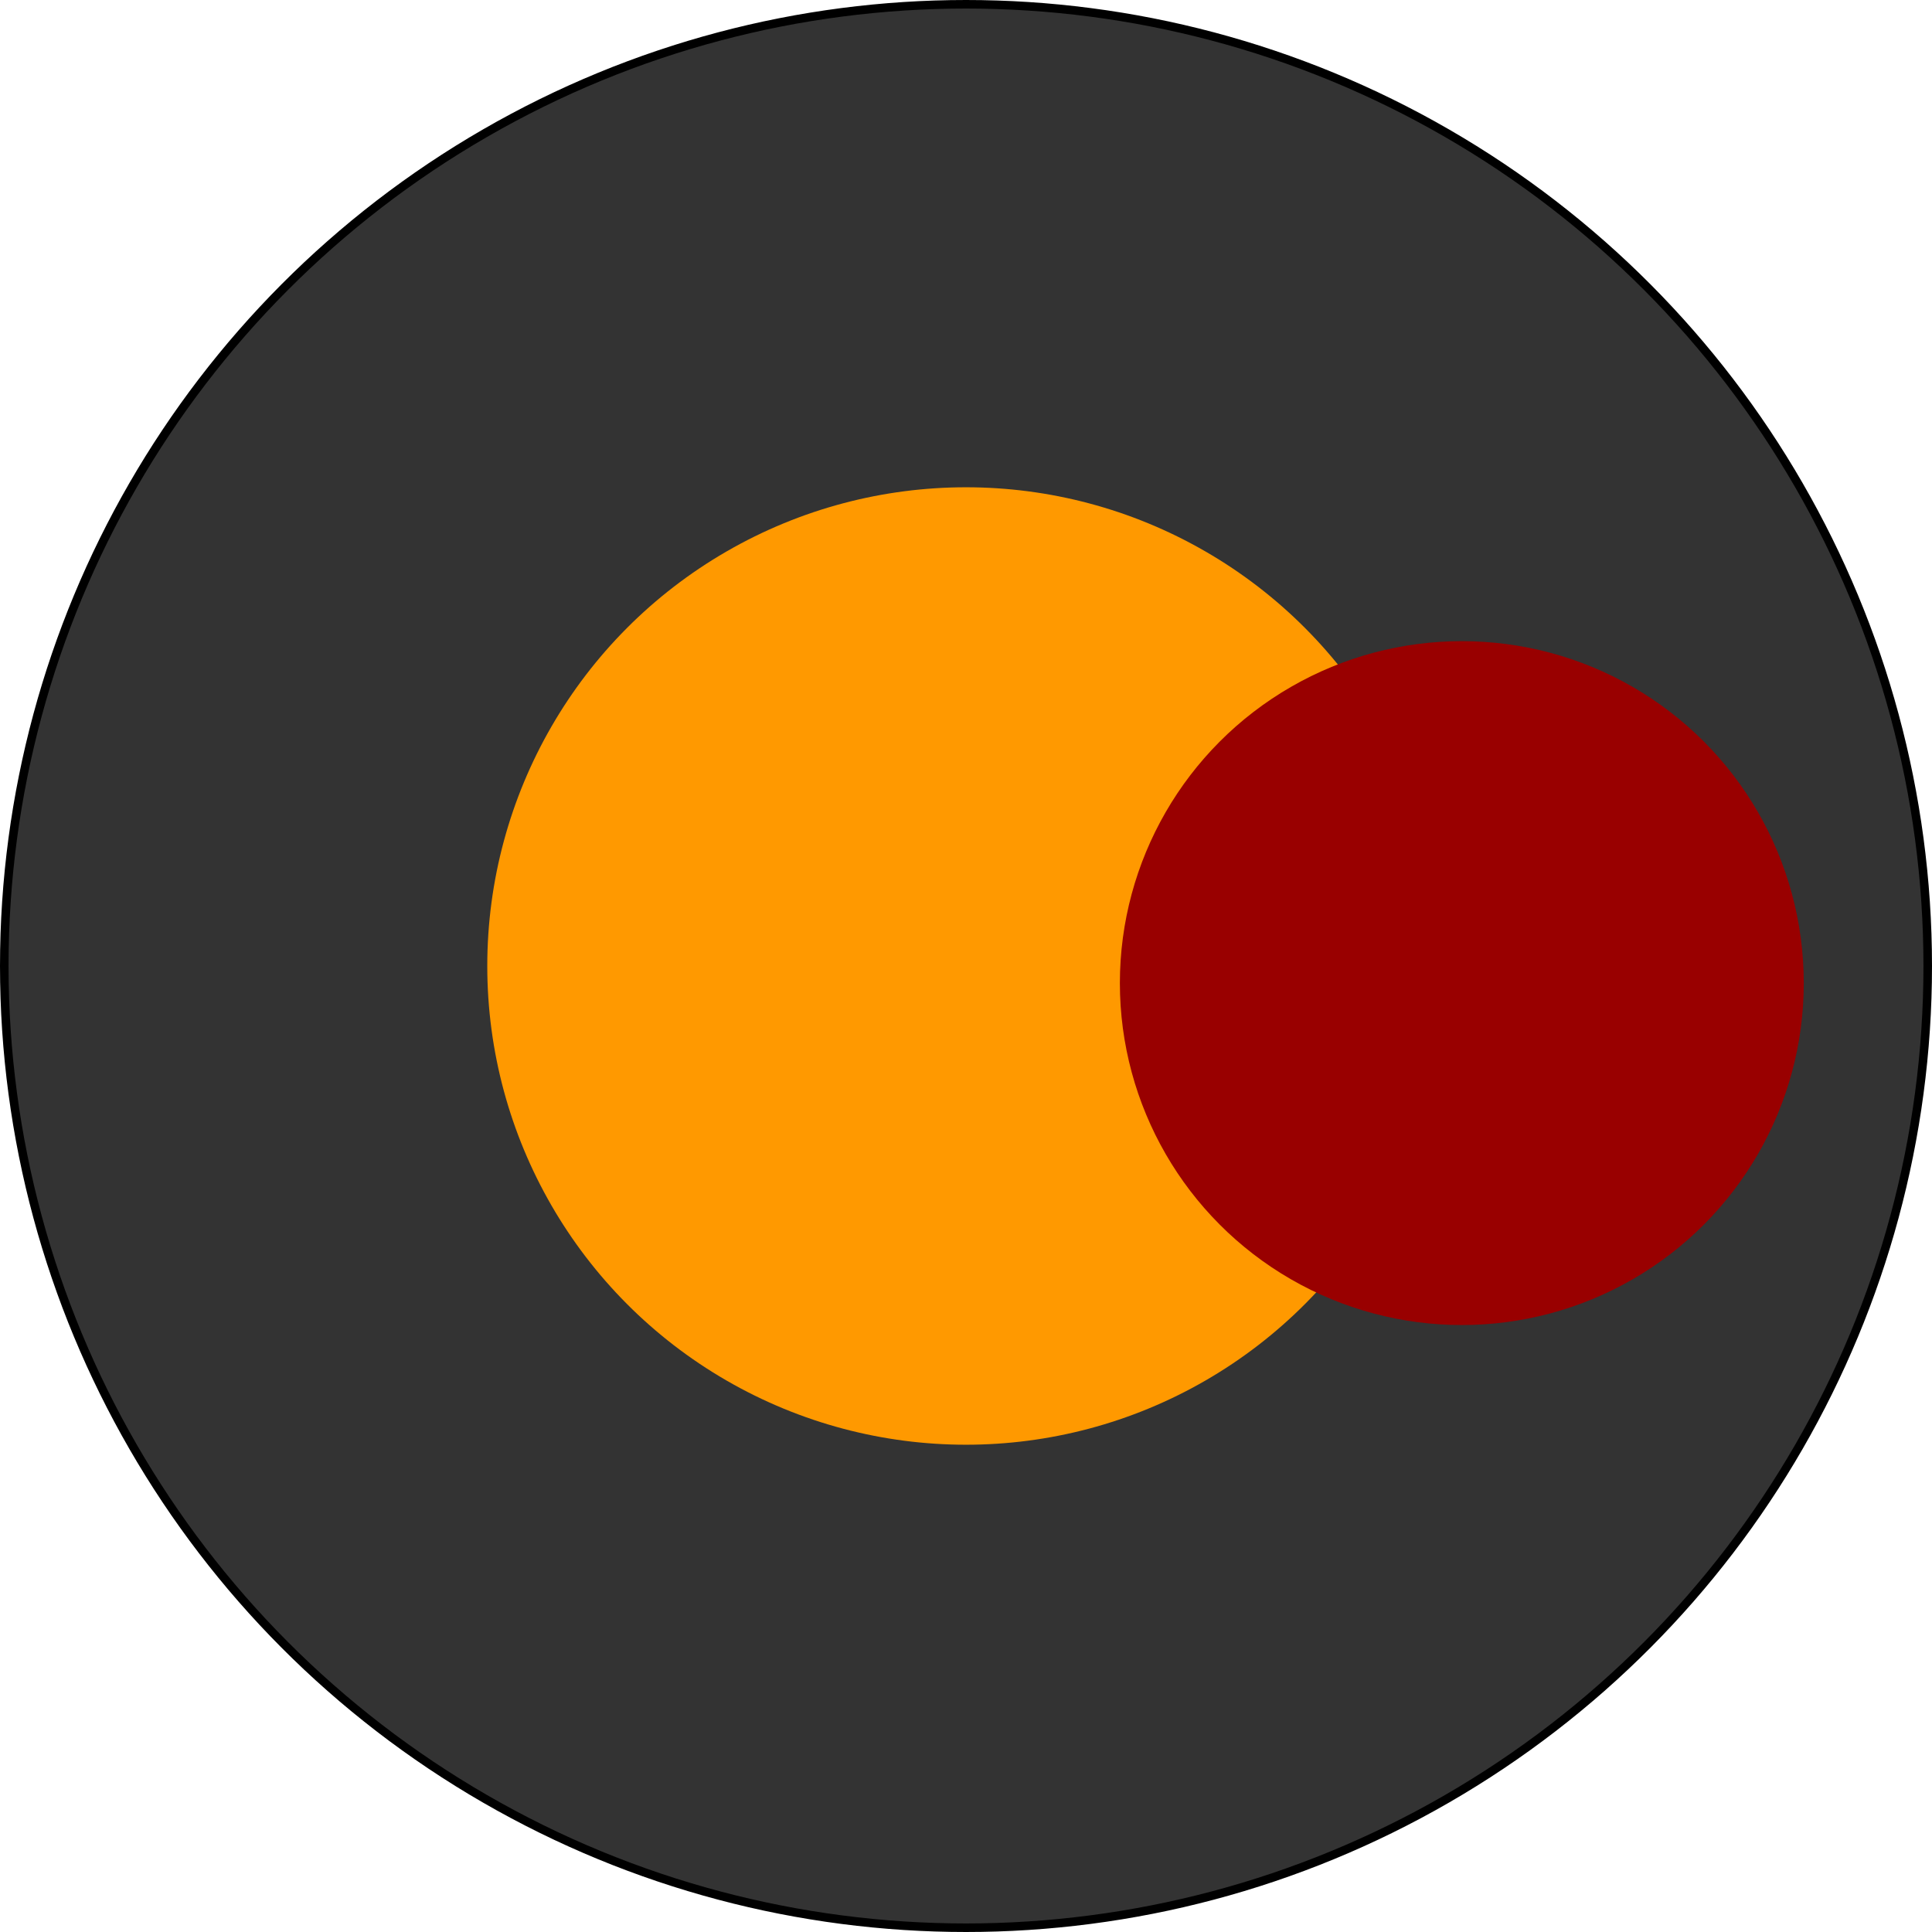<svg width="226" height="226" fill="none" xmlns="http://www.w3.org/2000/svg"><circle cx="113" cy="113" r="112.5" fill="#333" stroke="#000"/><circle cx="113" cy="113" r="56" fill="#F90"/><circle cx="171" cy="115" r="40" fill="#900"/></svg>
